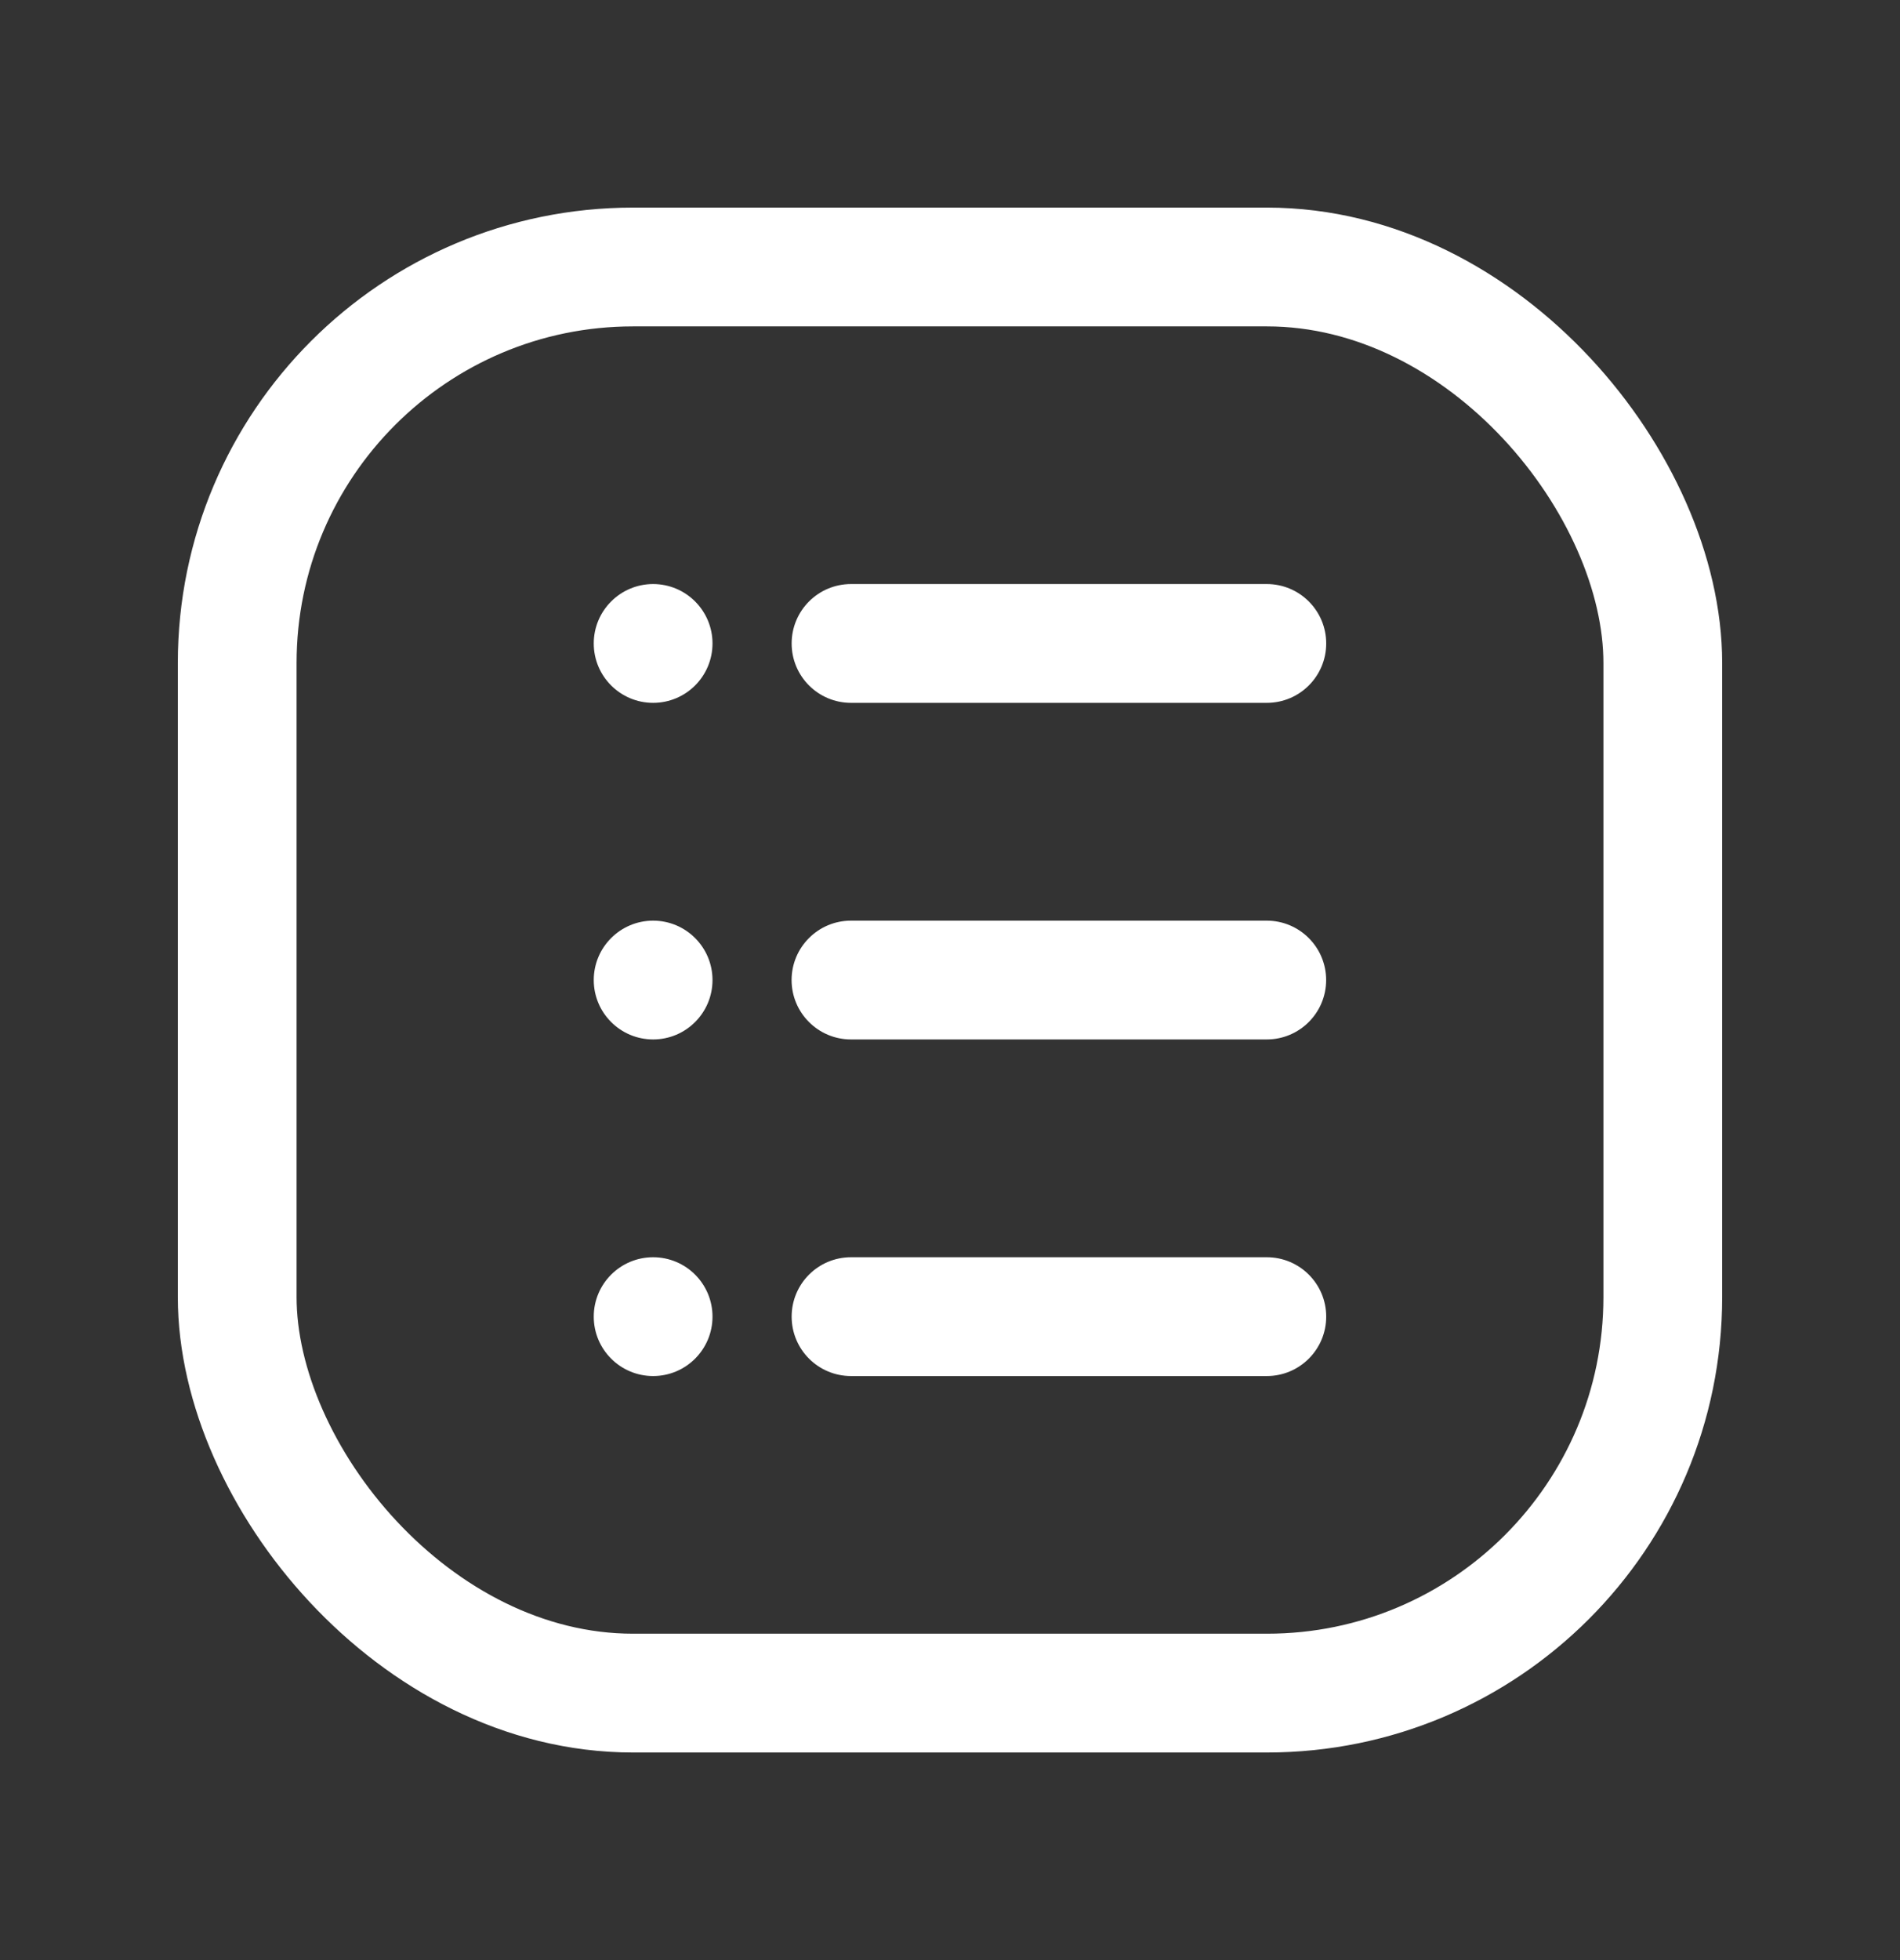 <svg width="32" height="33" viewBox="0 0 32 33" fill="none" xmlns="http://www.w3.org/2000/svg">
<rect x="0" y="0" width="32" height="33" fill="#333333" stroke="none"/>
<path fill-rule="evenodd" clip-rule="evenodd" d="M22.335 16.5C22.335 15.948 21.887 15.5 21.335 15.5H14.332C13.78 15.5 13.332 15.948 13.332 16.5C13.332 17.052 13.78 17.5 14.332 17.5H21.335C21.887 17.5 22.335 17.052 22.335 16.5Z" fill="white"/>
<path fill-rule="evenodd" clip-rule="evenodd" d="M13.333 22.167C13.333 21.614 13.78 21.167 14.333 21.167H21.336C21.888 21.167 22.336 21.614 22.336 22.167C22.336 22.719 21.888 23.167 21.336 23.167H14.333C13.78 23.167 13.333 22.719 13.333 22.167Z" fill="white"/>
<path fill-rule="evenodd" clip-rule="evenodd" d="M13.333 10.833C13.333 10.281 13.78 9.833 14.333 9.833H21.336C21.888 9.833 22.336 10.281 22.336 10.833C22.336 11.386 21.888 11.833 21.336 11.833H14.333C13.78 11.833 13.333 11.386 13.333 10.833Z" fill="white"/>
<rect x="3.995" y="4.495" width="24.01" height="24.01" rx="6.667" stroke="white" stroke-width="2" stroke-linecap="round" stroke-linejoin="round"/>
<path d="M10 22.167C10 22.719 10.448 23.167 11 23.167C11.552 23.167 12 22.719 12 22.167C12 21.614 11.552 21.167 11 21.167C10.448 21.167 10 21.614 10 22.167Z" fill="white"/>
<path d="M10 16.5C10 17.052 10.448 17.5 11 17.5C11.552 17.5 12 17.052 12 16.5C12 15.948 11.552 15.5 11 15.5C10.448 15.5 10 15.948 10 16.5Z" fill="white"/>
<path d="M10 10.833C10 11.386 10.448 11.833 11 11.833C11.552 11.833 12 11.386 12 10.833C12 10.281 11.552 9.833 11 9.833C10.448 9.833 10 10.281 10 10.833Z" fill="white"/>
</svg>
